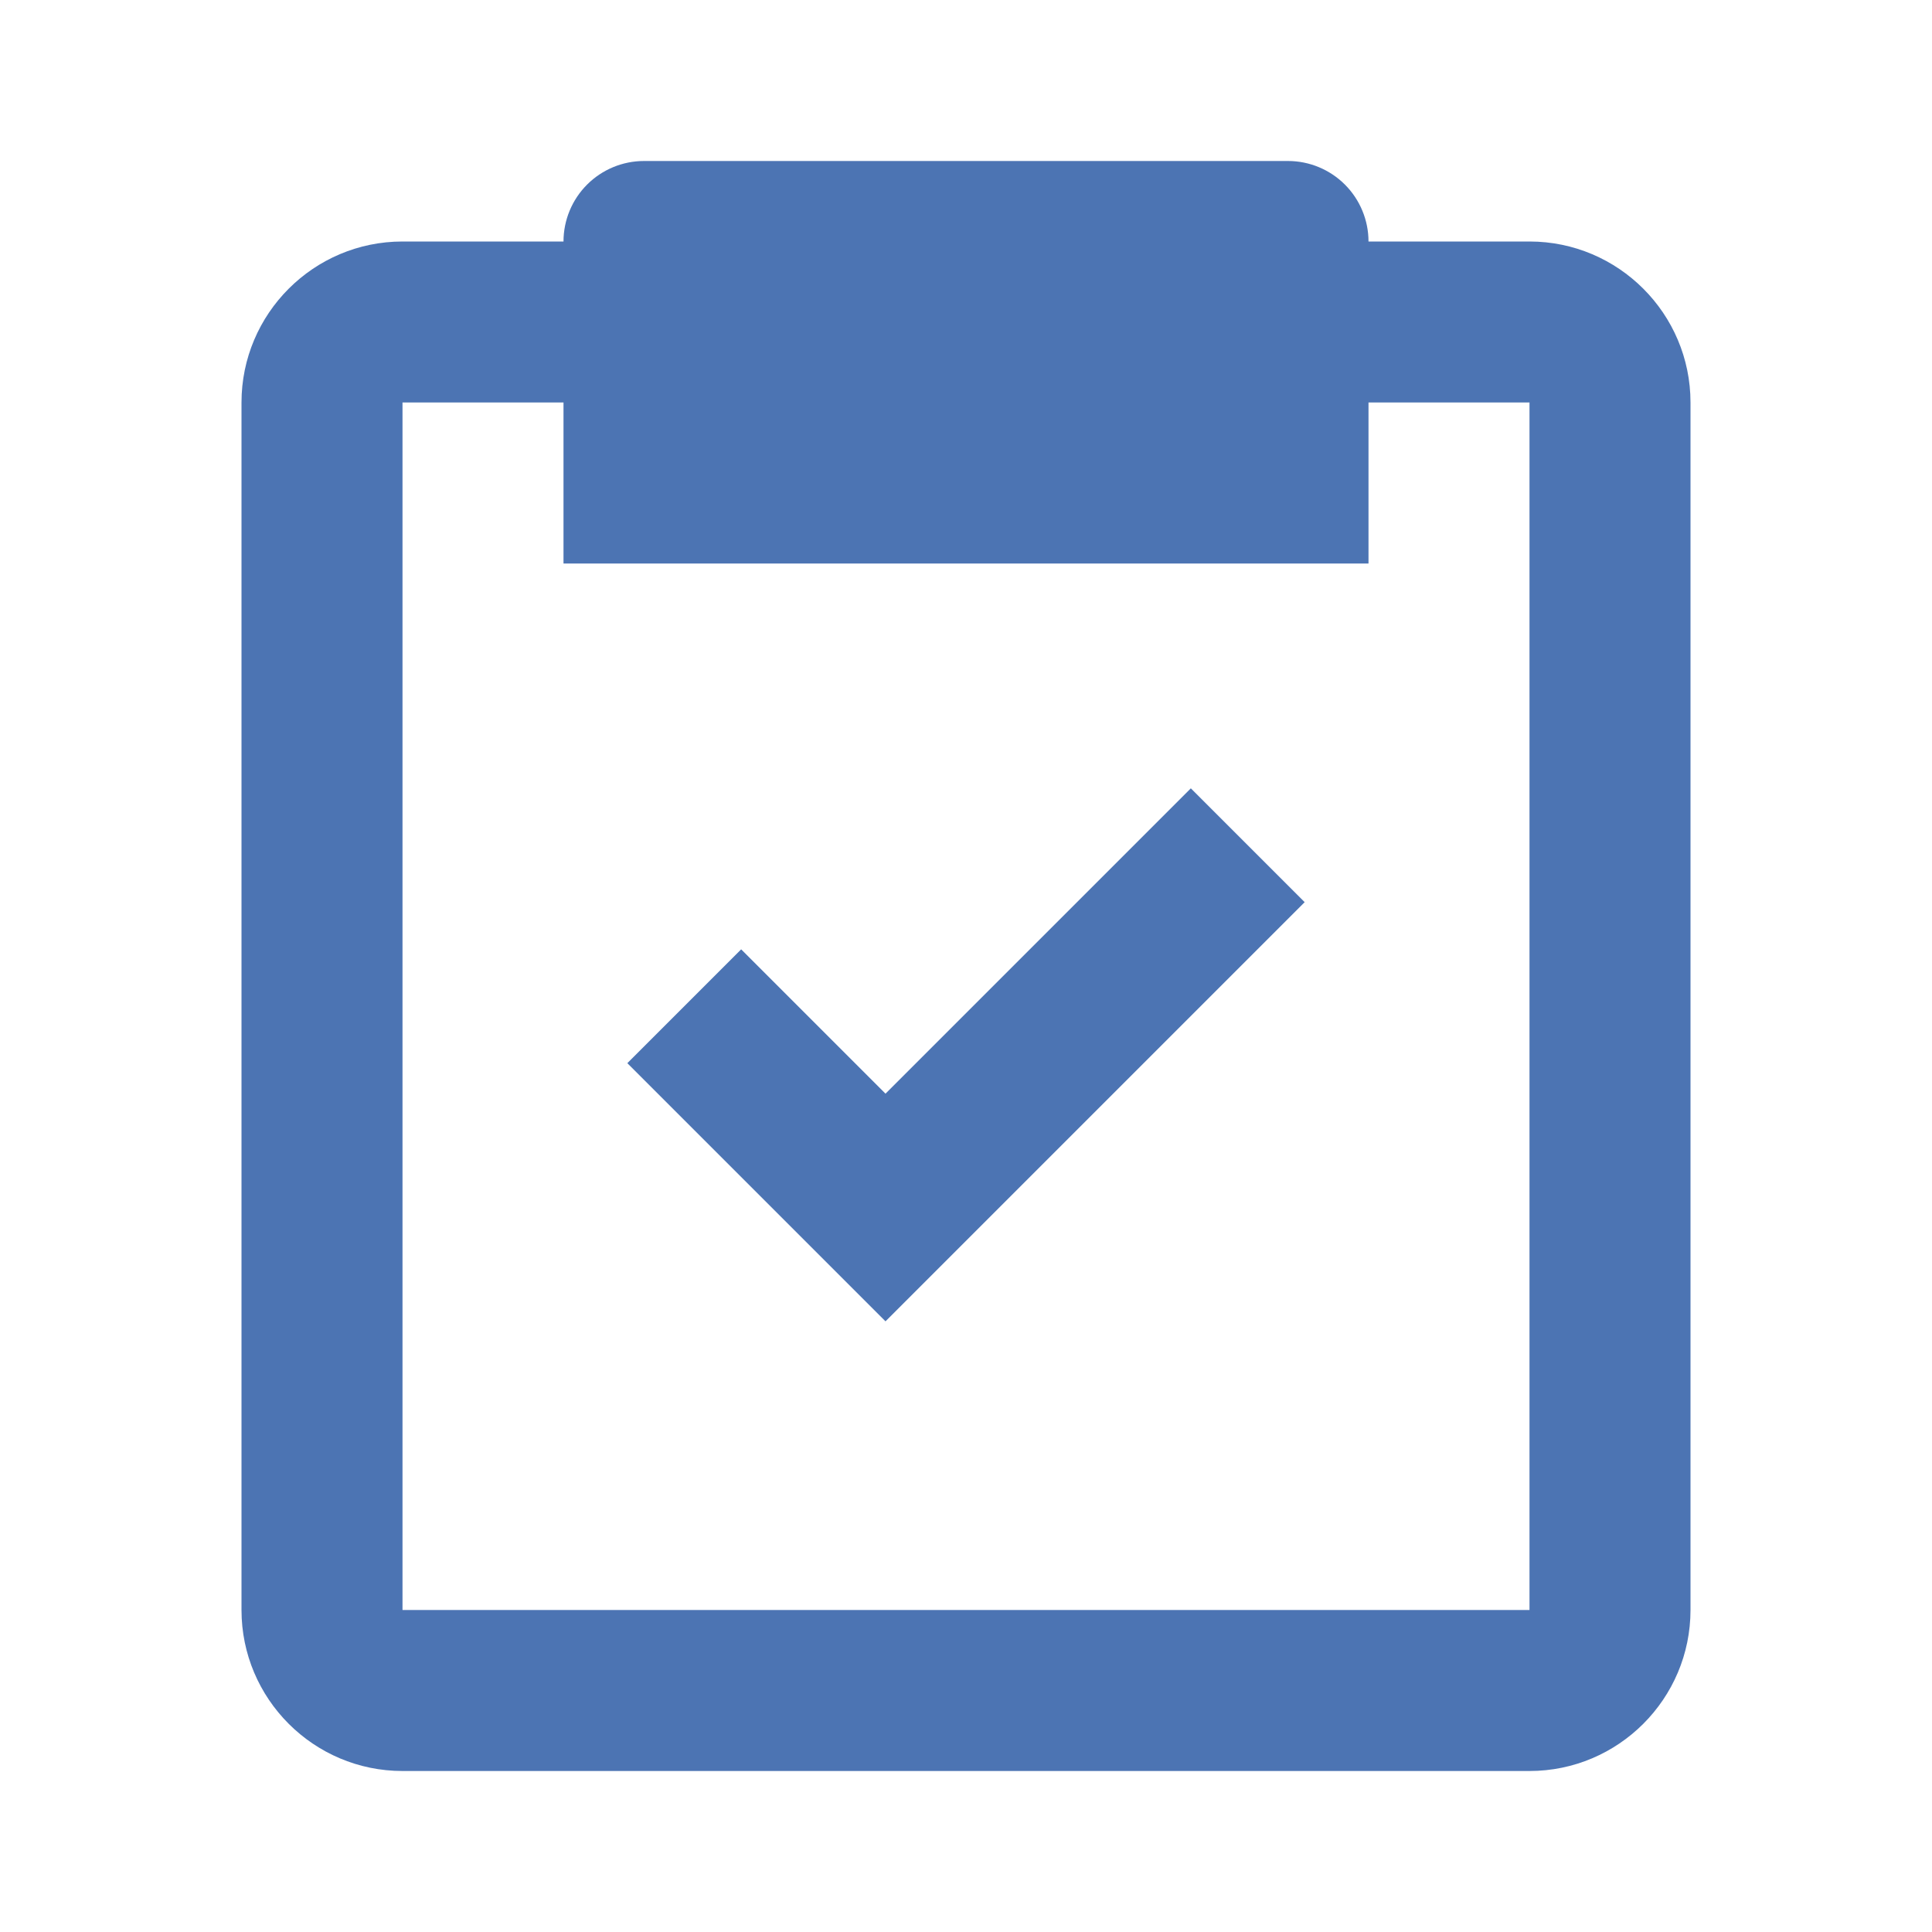 <svg width="48" height="48" viewBox="0 0 48 48" fill="none" xmlns="http://www.w3.org/2000/svg">
<path d="M10 44H38C40.206 44 42 42.206 42 40V10C42 7.794 40.206 6 38 6H34C34 5.47 33.789 4.961 33.414 4.586C33.039 4.211 32.53 4 32 4L16 4C15.47 4 14.961 4.211 14.586 4.586C14.211 4.961 14 5.47 14 6H10C7.794 6 6 7.794 6 10L6 40C6 42.206 7.794 44 10 44ZM10 10H14V14H34V10H38V40H10V10Z" fill="#4C74B3"/>
<path d="M22 27.172L18.414 23.586L15.586 26.414L22 32.828L32.414 22.414L29.586 19.586L22 27.172Z" fill="#4C74B3"/>
</svg>
